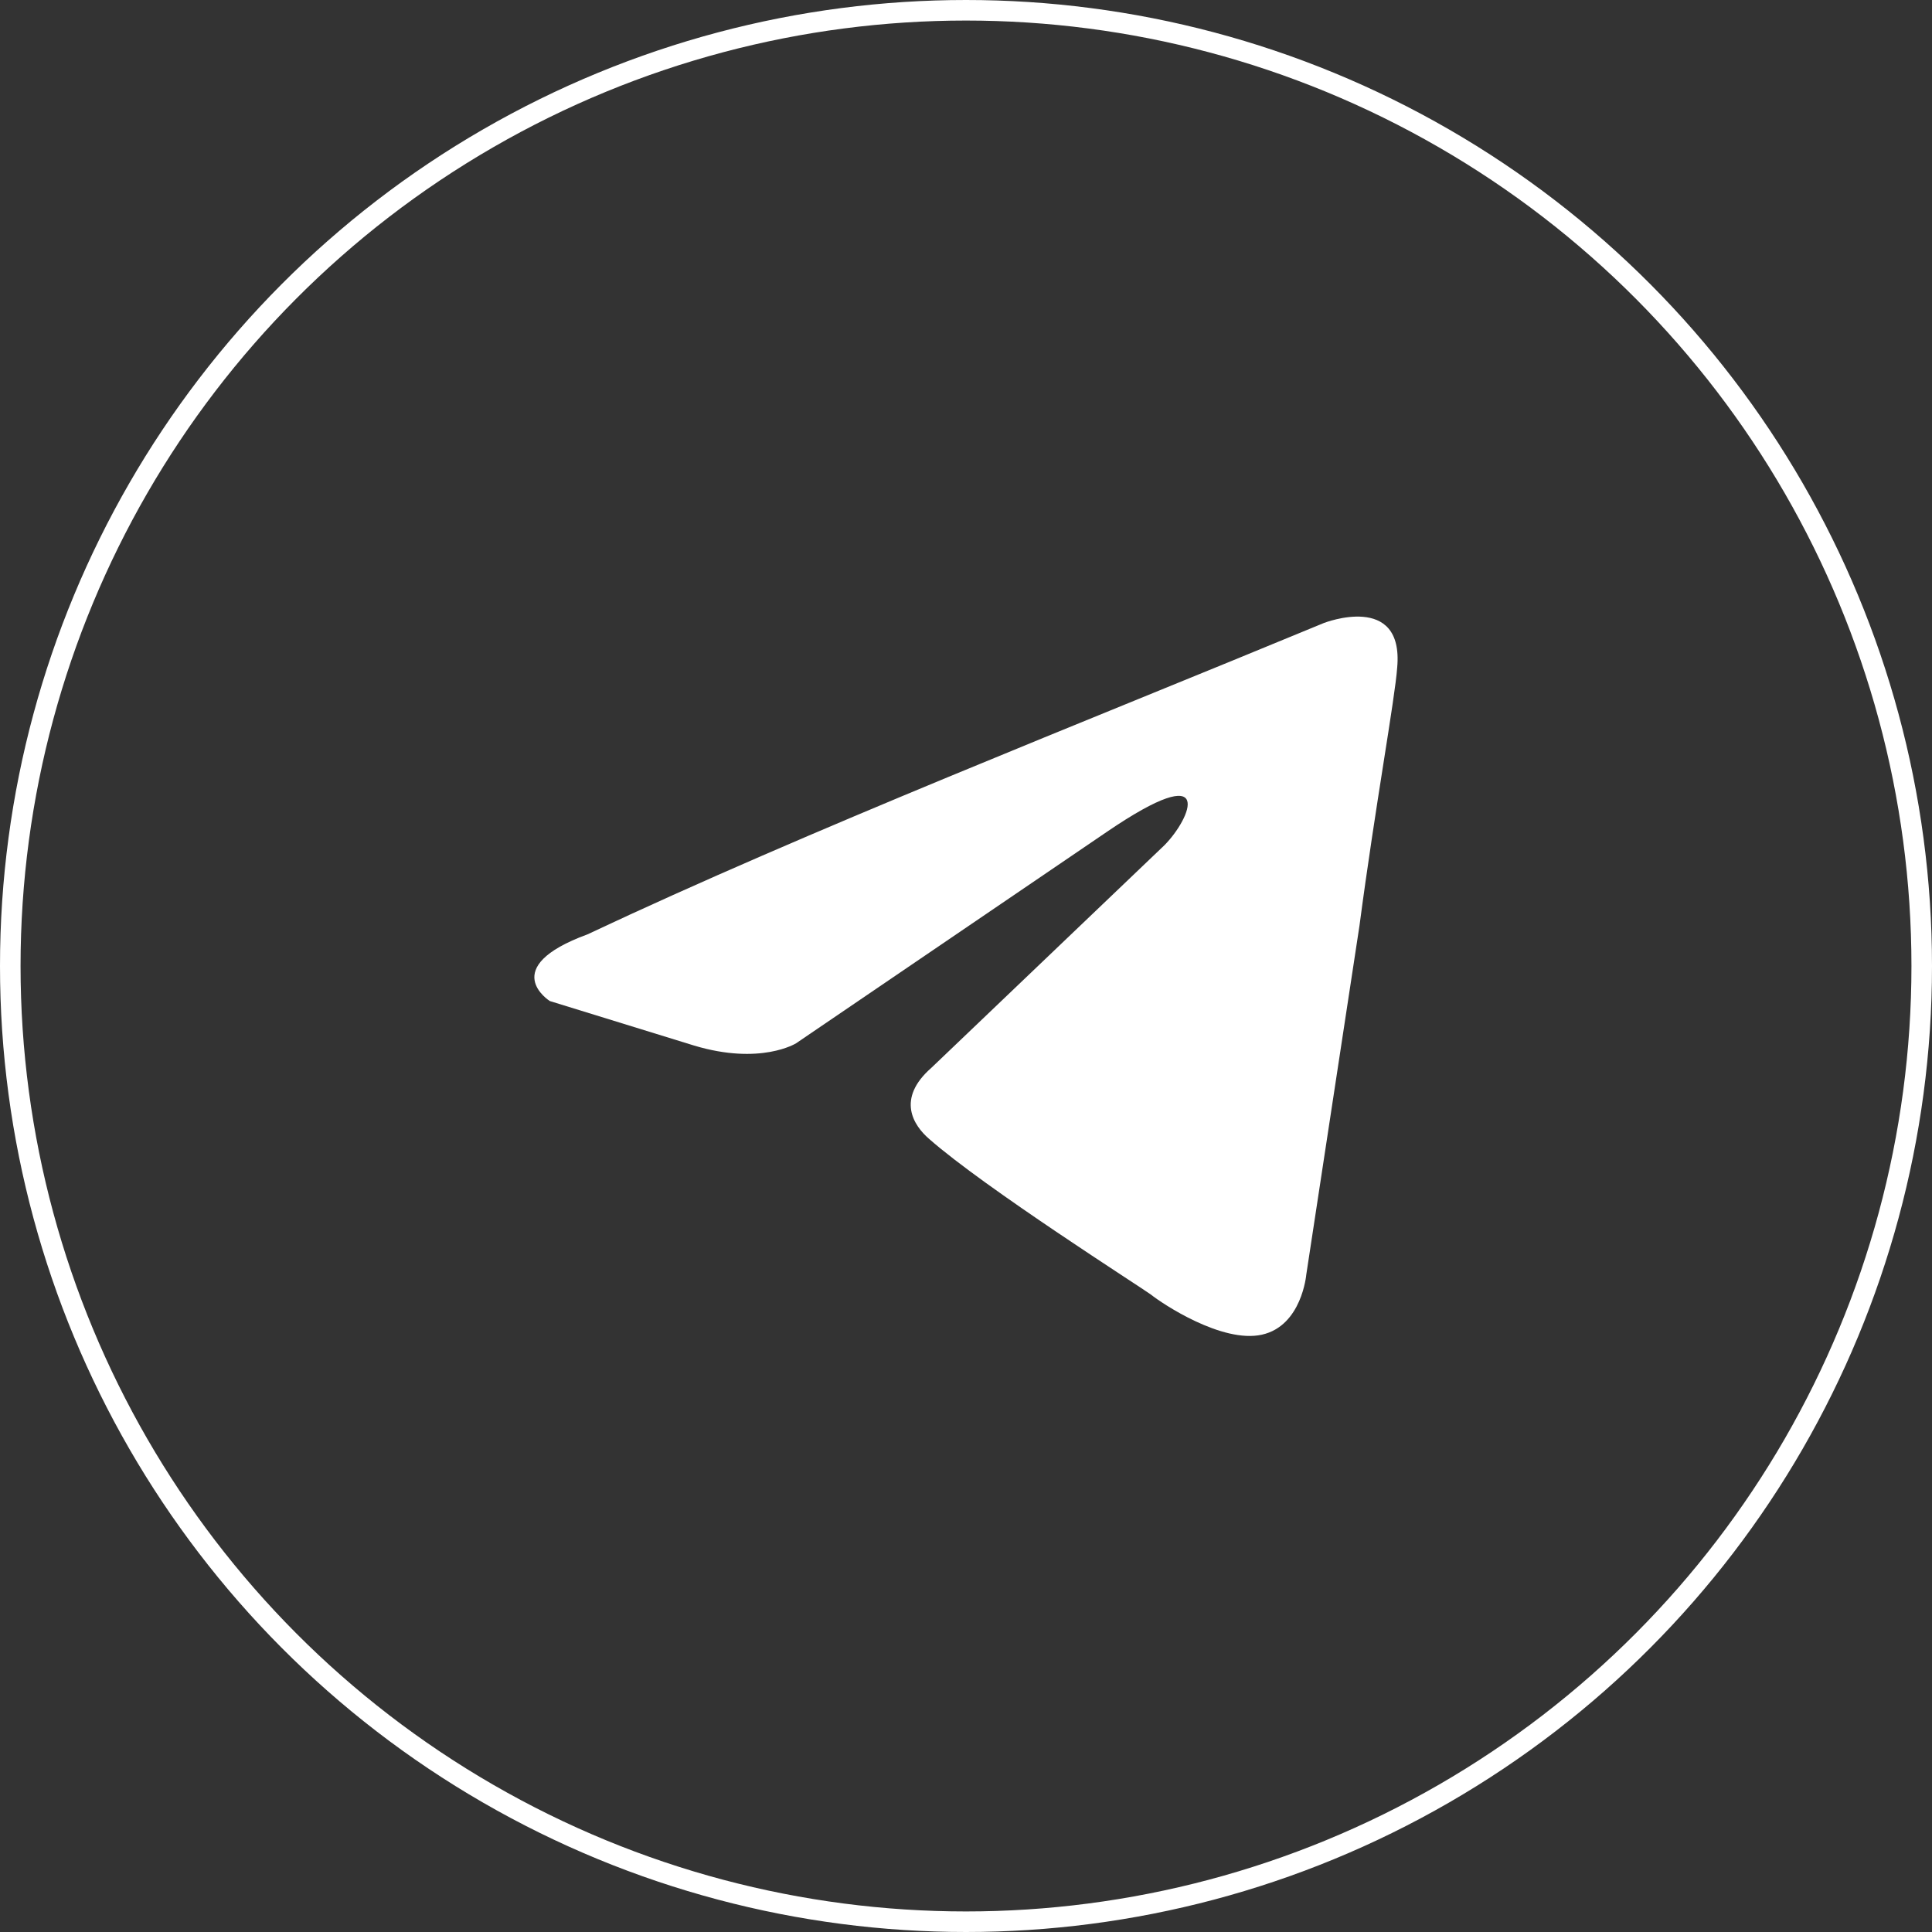 <?xml version="1.0" encoding="UTF-8"?> <svg xmlns="http://www.w3.org/2000/svg" width="94" height="94" viewBox="0 0 94 94" fill="none"><rect x="0" y="0" width="94" height="94" fill="#333333" stroke="none"/> <circle cx="47" cy="47" r="46.5" stroke="white"></circle> <path d="M64.42 30.309C64.42 30.309 68.305 28.794 67.98 32.473C67.873 33.988 66.902 39.291 66.146 45.026L63.556 62.016C63.556 62.016 63.34 64.505 61.397 64.938C59.455 65.37 56.541 63.423 56.001 62.99C55.569 62.665 47.907 57.795 45.209 55.415C44.453 54.765 43.589 53.467 45.317 51.952L56.648 41.13C57.943 39.832 59.238 36.802 53.842 40.481L38.732 50.761C38.732 50.761 37.005 51.844 33.768 50.87L26.752 48.705C26.752 48.705 24.162 47.082 28.587 45.459C39.38 40.373 52.655 35.179 64.418 30.309H64.42Z" fill="white"></path> </svg> 